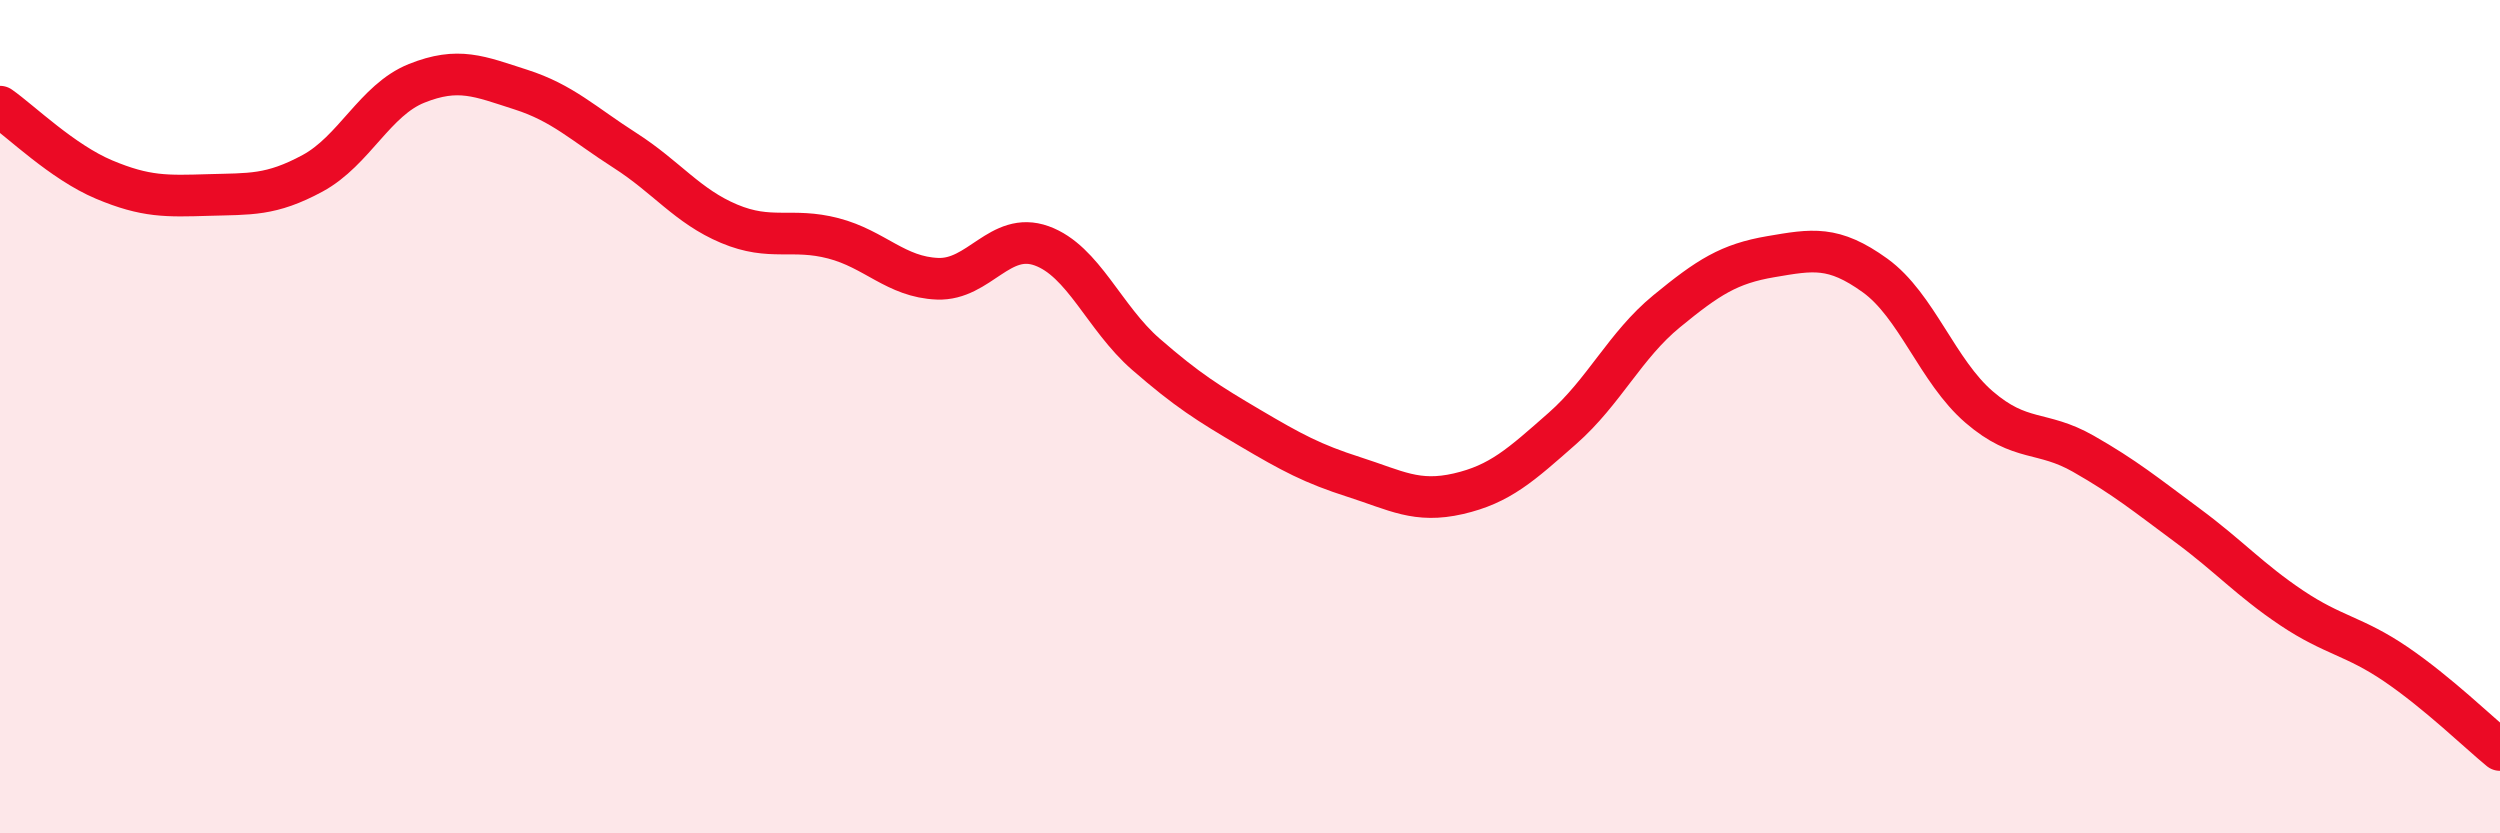 
    <svg width="60" height="20" viewBox="0 0 60 20" xmlns="http://www.w3.org/2000/svg">
      <path
        d="M 0,2.56 C 0.5,2.91 1.5,3.89 2.5,4.31 C 3.5,4.73 4,4.71 5,4.68 C 6,4.65 6.5,4.7 7.5,4.16 C 8.5,3.62 9,2.4 10,2 C 11,1.6 11.5,1.83 12.5,2.15 C 13.5,2.47 14,2.97 15,3.61 C 16,4.25 16.5,4.95 17.5,5.37 C 18.5,5.79 19,5.46 20,5.72 C 21,5.98 21.5,6.65 22.5,6.69 C 23.5,6.73 24,5.54 25,5.9 C 26,6.26 26.5,7.63 27.5,8.5 C 28.5,9.37 29,9.68 30,10.27 C 31,10.86 31.5,11.13 32.5,11.45 C 33.5,11.77 34,12.08 35,11.85 C 36,11.62 36.5,11.16 37.5,10.28 C 38.5,9.4 39,8.29 40,7.47 C 41,6.65 41.5,6.33 42.5,6.16 C 43.5,5.99 44,5.89 45,6.61 C 46,7.33 46.5,8.91 47.5,9.77 C 48.5,10.63 49,10.32 50,10.89 C 51,11.46 51.5,11.87 52.5,12.61 C 53.5,13.35 54,13.92 55,14.59 C 56,15.26 56.5,15.26 57.5,15.94 C 58.5,16.62 59.5,17.59 60,18L60 20L0 20Z"
        fill="#EB0A25"
        opacity="0.1"
        stroke-linecap="round"
        stroke-linejoin="round"
      />
      <path
        d="M 0,2.56 C 0.5,2.91 1.5,3.89 2.5,4.31 C 3.5,4.73 4,4.71 5,4.68 C 6,4.65 6.5,4.7 7.5,4.16 C 8.5,3.62 9,2.4 10,2 C 11,1.6 11.5,1.83 12.5,2.15 C 13.5,2.47 14,2.97 15,3.61 C 16,4.25 16.5,4.95 17.5,5.37 C 18.5,5.79 19,5.46 20,5.72 C 21,5.98 21.5,6.65 22.5,6.69 C 23.5,6.73 24,5.54 25,5.9 C 26,6.26 26.5,7.63 27.5,8.5 C 28.5,9.37 29,9.68 30,10.27 C 31,10.86 31.5,11.13 32.5,11.45 C 33.5,11.77 34,12.08 35,11.85 C 36,11.62 36.5,11.16 37.5,10.28 C 38.5,9.4 39,8.29 40,7.47 C 41,6.65 41.5,6.33 42.5,6.16 C 43.5,5.99 44,5.89 45,6.61 C 46,7.33 46.5,8.91 47.5,9.77 C 48.5,10.63 49,10.32 50,10.89 C 51,11.46 51.5,11.87 52.5,12.61 C 53.5,13.35 54,13.92 55,14.59 C 56,15.26 56.5,15.26 57.5,15.94 C 58.5,16.62 59.5,17.59 60,18"
        stroke="#EB0A25"
        stroke-width="1"
        fill="none"
        stroke-linecap="round"
        stroke-linejoin="round"
      />
    </svg>
  